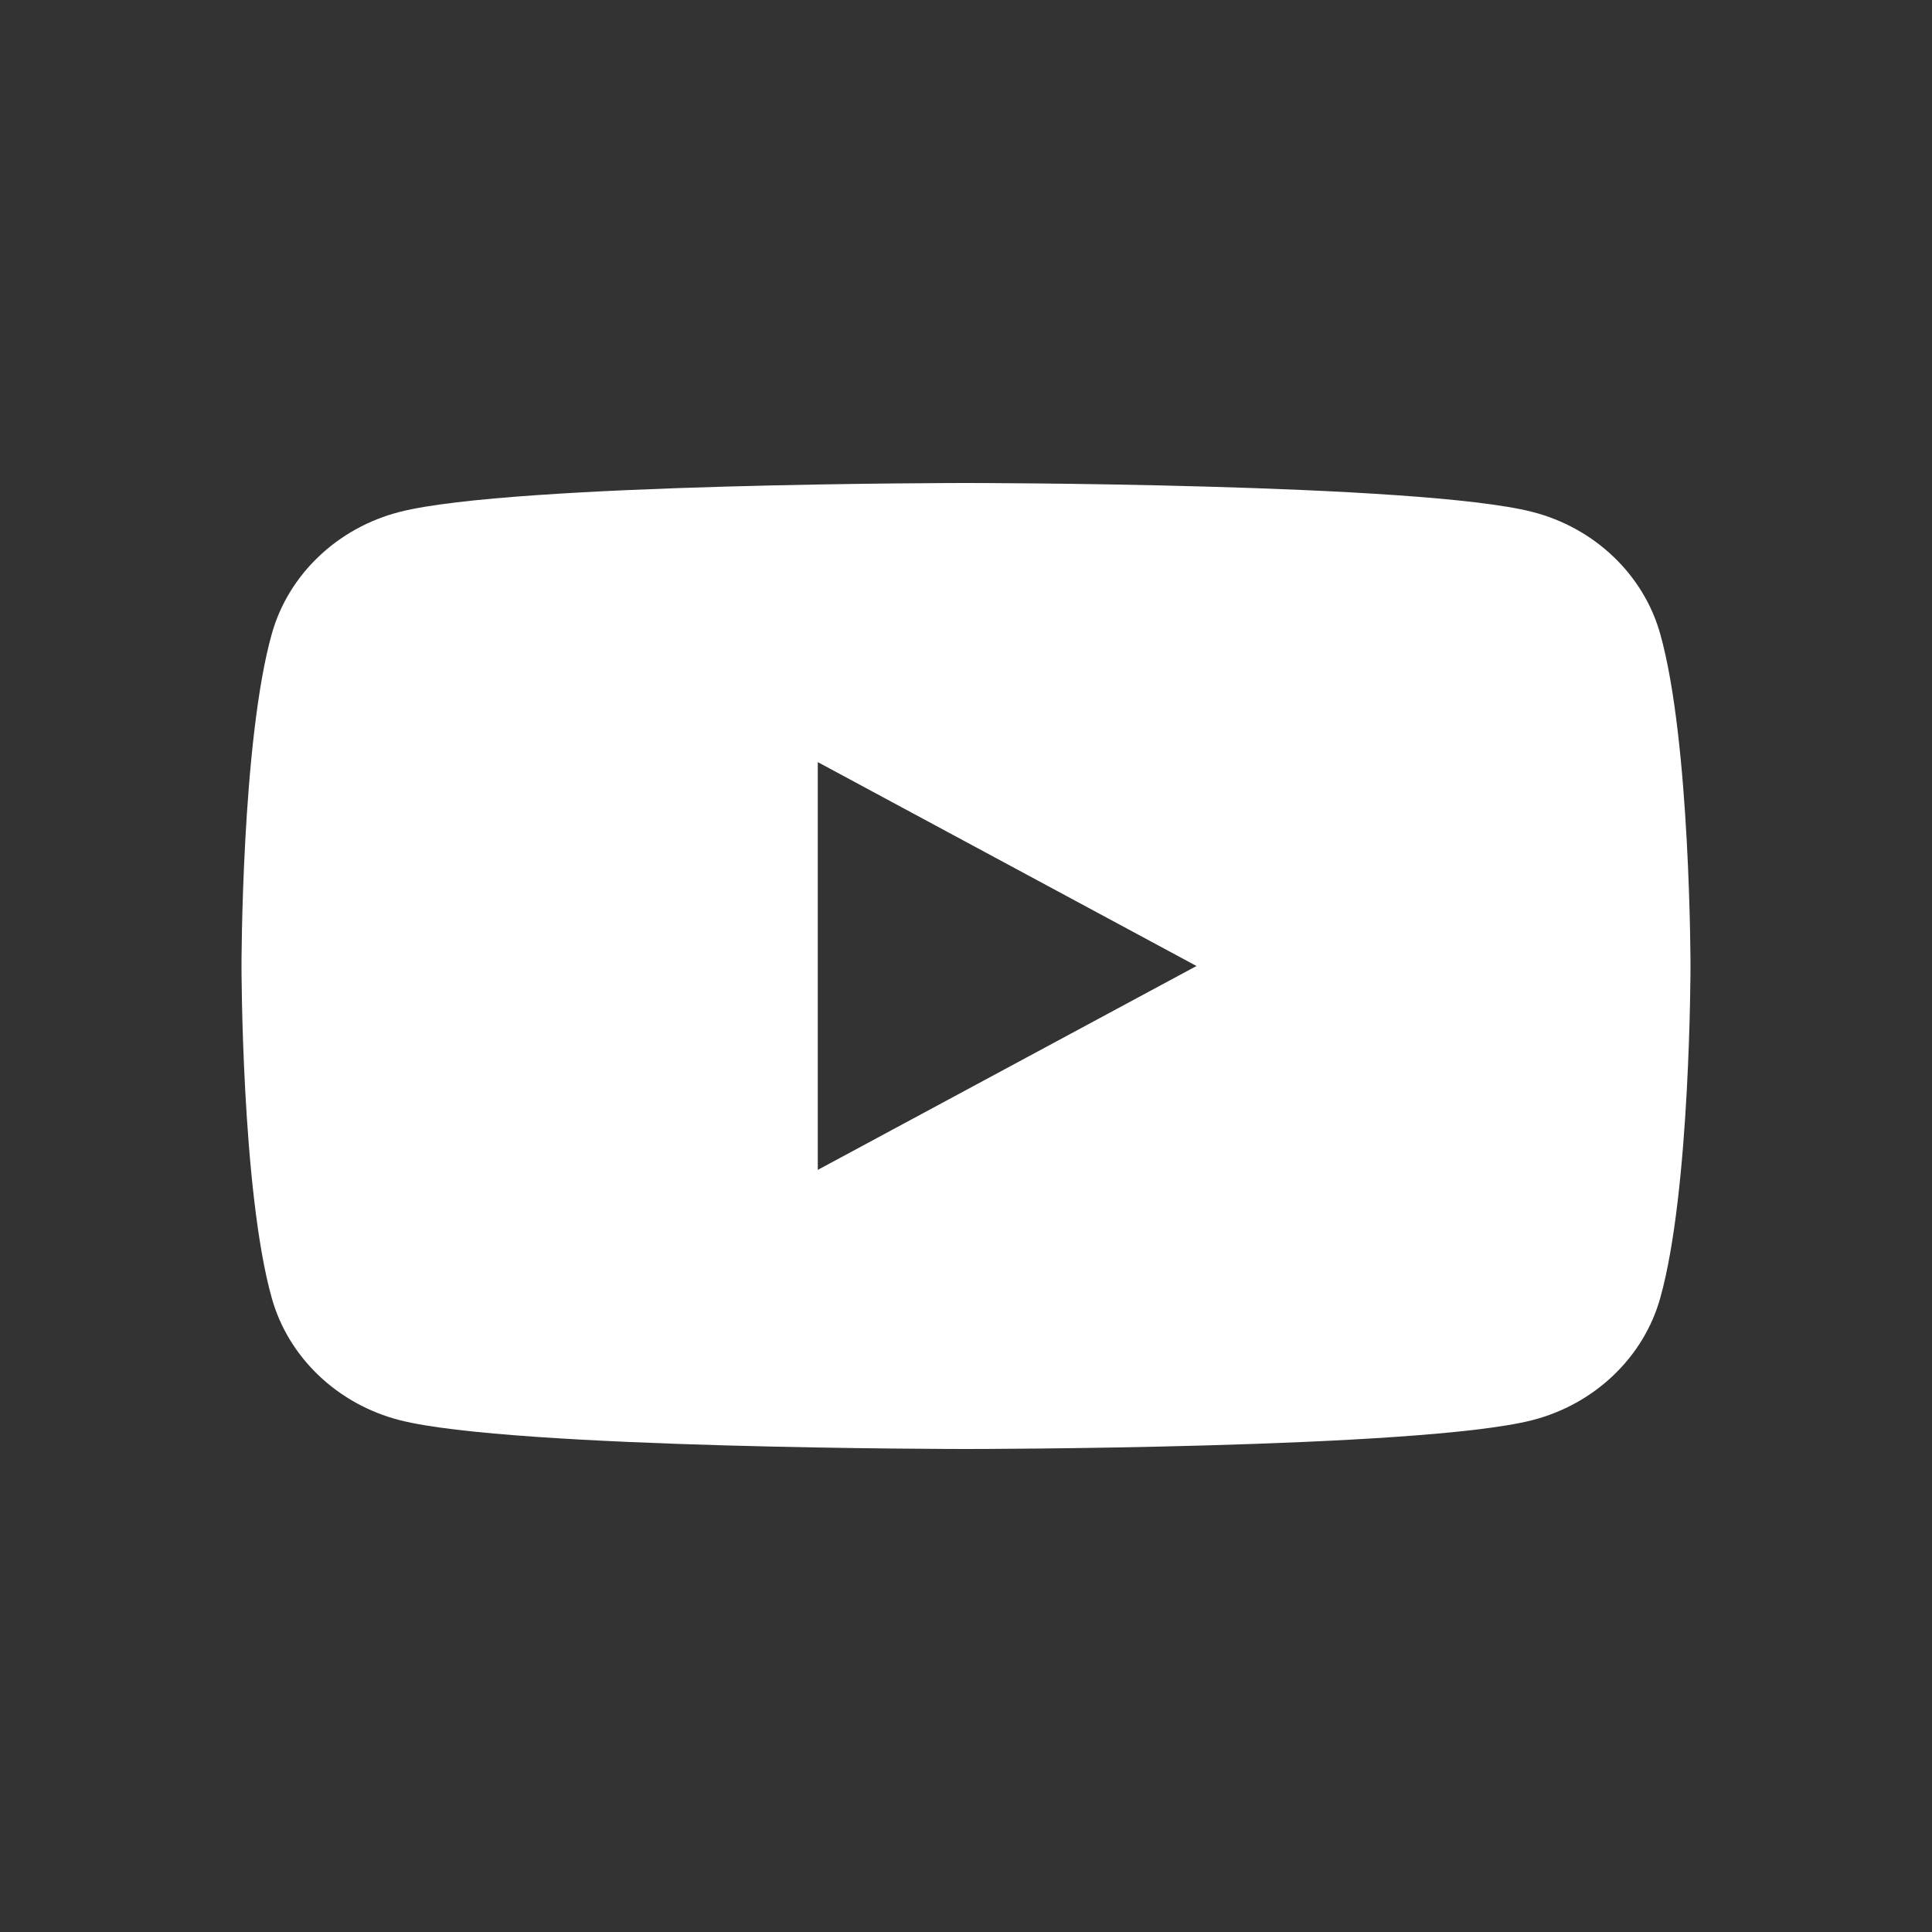 <svg width="32" height="32" viewBox="0 0 32 32" fill="none" xmlns="http://www.w3.org/2000/svg">
<rect x="0" y="0" width="32" height="32" fill="#333333" stroke="none"/>
<path d="M13.545 19.377V12.623L19.818 16L13.545 19.377ZM27.498 10.498C27.222 9.515 26.409 8.741 25.377 8.478C23.505 8 16 8 16 8C16 8 8.495 8 6.623 8.478C5.591 8.741 4.778 9.515 4.502 10.498C4 12.281 4 16 4 16C4 16 4 19.719 4.502 21.502C4.778 22.485 5.591 23.259 6.623 23.523C8.495 24 16 24 16 24C16 24 23.505 24 25.377 23.523C26.409 23.259 27.222 22.485 27.498 21.502C28 19.719 28 16 28 16C28 16 28 12.281 27.498 10.498Z" fill="white"/>
</svg>
